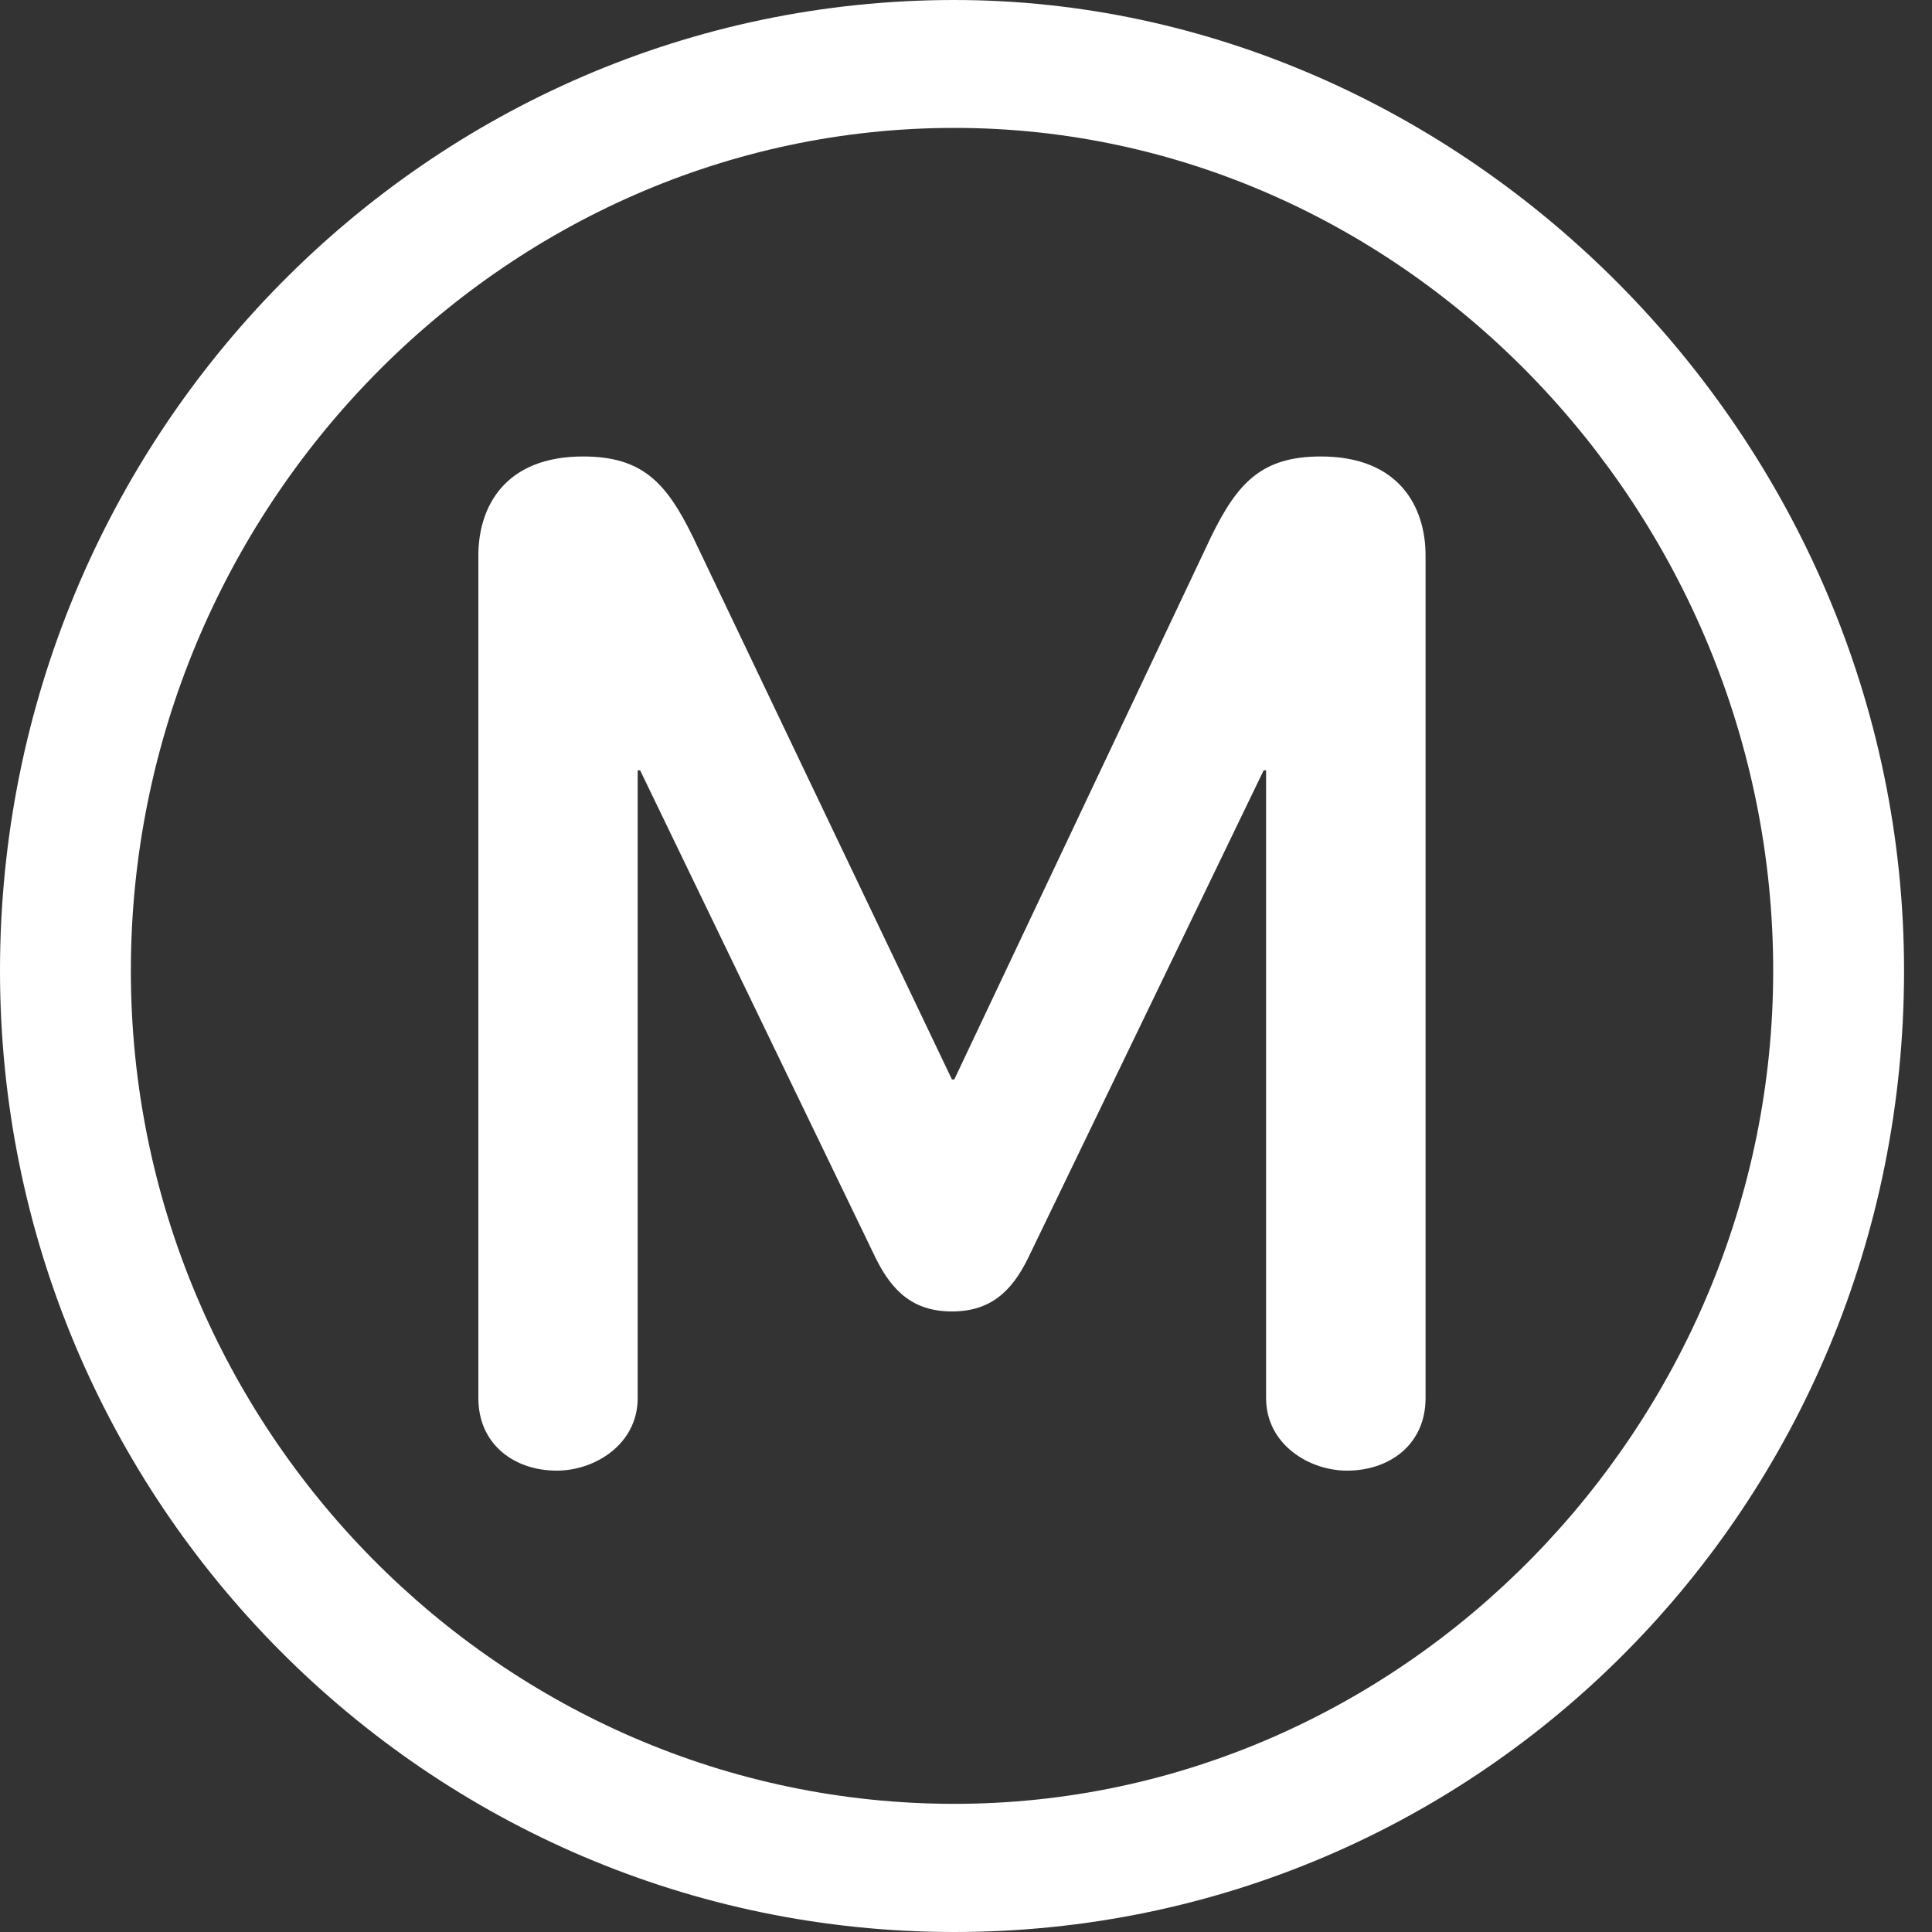 <?xml version="1.0" encoding="UTF-8"?>
<svg xmlns="http://www.w3.org/2000/svg" width="15" height="15" viewBox="0 0 15 15" fill="none">
  <rect x="0" y="0" width="15" height="15" fill="#333333" stroke="none"/>
  <path d="M14.783 7.537C14.783 3.375 11.345 0 7.409 0C3.325 0 0 3.375 0 7.537C0 11.662 3.325 15 7.409 15C11.493 15 14.783 11.68 14.783 7.537ZM13.767 7.537C13.767 11.062 10.902 14.005 7.41 14.005C3.899 14.005 1.016 11.1 1.016 7.537C1.016 3.957 3.899 0.993 7.41 0.993C10.902 0.993 13.767 3.975 13.767 7.537ZM11.068 10.855V4.312C11.068 3.938 10.865 3.544 10.255 3.544C9.794 3.544 9.608 3.75 9.405 4.163L7.409 8.381H7.391L5.377 4.163C5.174 3.75 4.989 3.544 4.527 3.544C3.917 3.544 3.714 3.938 3.714 4.312V10.855C3.714 11.213 3.991 11.418 4.323 11.418C4.619 11.418 4.951 11.213 4.951 10.855V5.981H4.97L6.799 9.768C6.929 10.031 7.095 10.182 7.391 10.182C7.686 10.182 7.853 10.031 7.982 9.768L9.811 5.981H9.83V10.855C9.83 11.213 10.162 11.418 10.458 11.418C10.791 11.418 11.068 11.213 11.068 10.855Z" fill="white"></path>
</svg>
